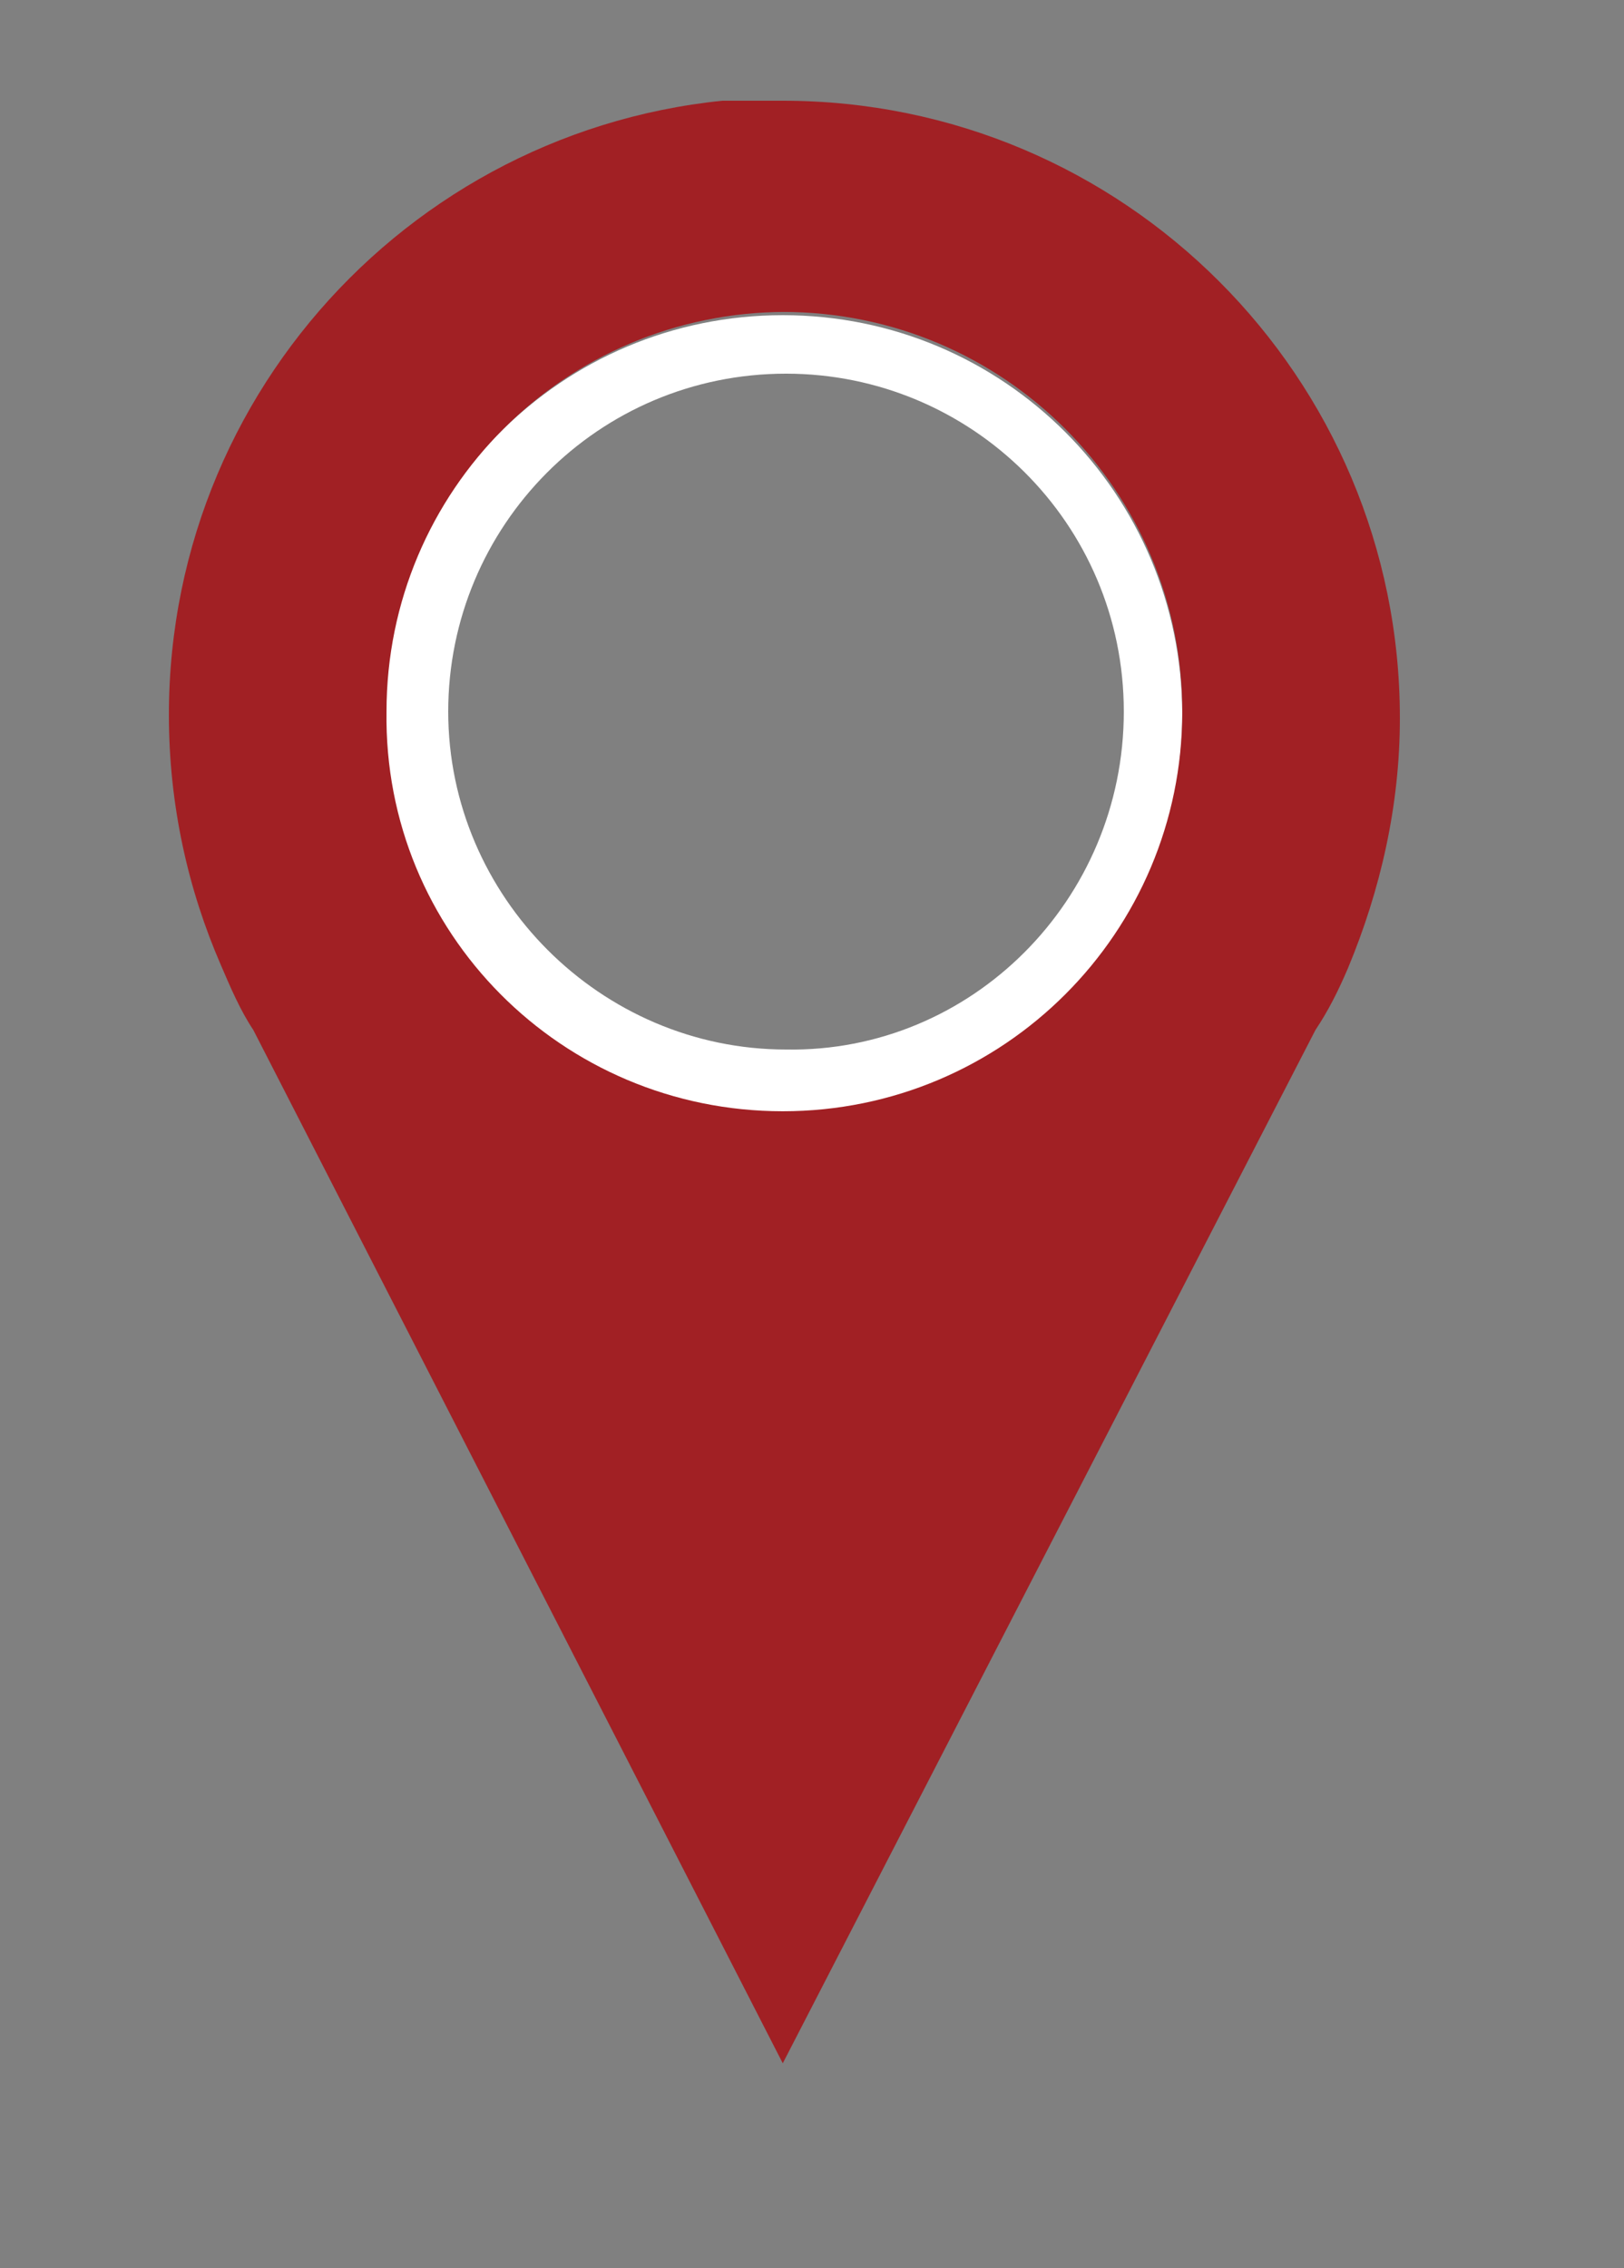 <?xml version="1.0" encoding="utf-8"?>
<!-- Generator: Adobe Illustrator 19.0.1, SVG Export Plug-In . SVG Version: 6.00 Build 0)  -->
<!DOCTYPE svg PUBLIC "-//W3C//DTD SVG 1.1//EN" "http://www.w3.org/Graphics/SVG/1.1/DTD/svg11.dtd">
<svg version="1.1" id="Layer_1" xmlns="http://www.w3.org/2000/svg" xmlns:xlink="http://www.w3.org/1999/xlink" x="0px" y="0px"
	 viewBox="0 0 50 69.8" enable-background="new 0 0 50 69.8" xml:space="preserve">
<rect x="0" y="0" width="50" height="69.8" fill="#808080" stroke="none"/>
<g>
	<defs>
		<rect id="SVGID_1_" x="5.1" y="3.1" width="38" height="60.5"/>
	</defs>
	<clipPath id="SVGID_2_">
		<use xlink:href="#SVGID_1_"  overflow="visible"/>
	</clipPath>
	<path clip-path="url(#SVGID_2_)" fill="#FFFFFF" d="M24.1,9.7c6.8,0,12.3,5.5,12.3,12.3c0,6.8-5.5,12.3-12.3,12.3
		c-6.8,0-12.3-5.5-12.3-12.3C11.8,15.2,17.3,9.7,24.1,9.7 M34.6,21.9c0-5.8-4.7-10.4-10.4-10.4c-5.8,0-10.4,4.7-10.4,10.4
		s4.7,10.4,10.4,10.4C29.9,32.4,34.6,27.7,34.6,21.9"/>
	<path clip-path="url(#SVGID_2_)" fill="#A12024" d="M43.1,22.1c0,2.7-0.6,5.3-1.6,7.7l0,0c-0.3,0.7-0.6,1.3-1,1.9L24.1,63.5V34.2
		c6.8,0,12.3-5.5,12.3-12.3c0-6.8-5.5-12.3-12.3-12.3V3.1C34.6,3.1,43.1,11.6,43.1,22.1"/>
	<path clip-path="url(#SVGID_2_)" fill="#A12024" d="M24.1,34.2v29.3L7.8,31.7c-0.4-0.6-0.7-1.3-1-2l0,0h0c-1-2.3-1.6-4.9-1.6-7.7
		c0-10.5,8.5-19,19-19v6.6c-6.8,0-12.3,5.5-12.3,12.3C11.8,28.7,17.3,34.2,24.1,34.2"/>
</g>
</svg>
